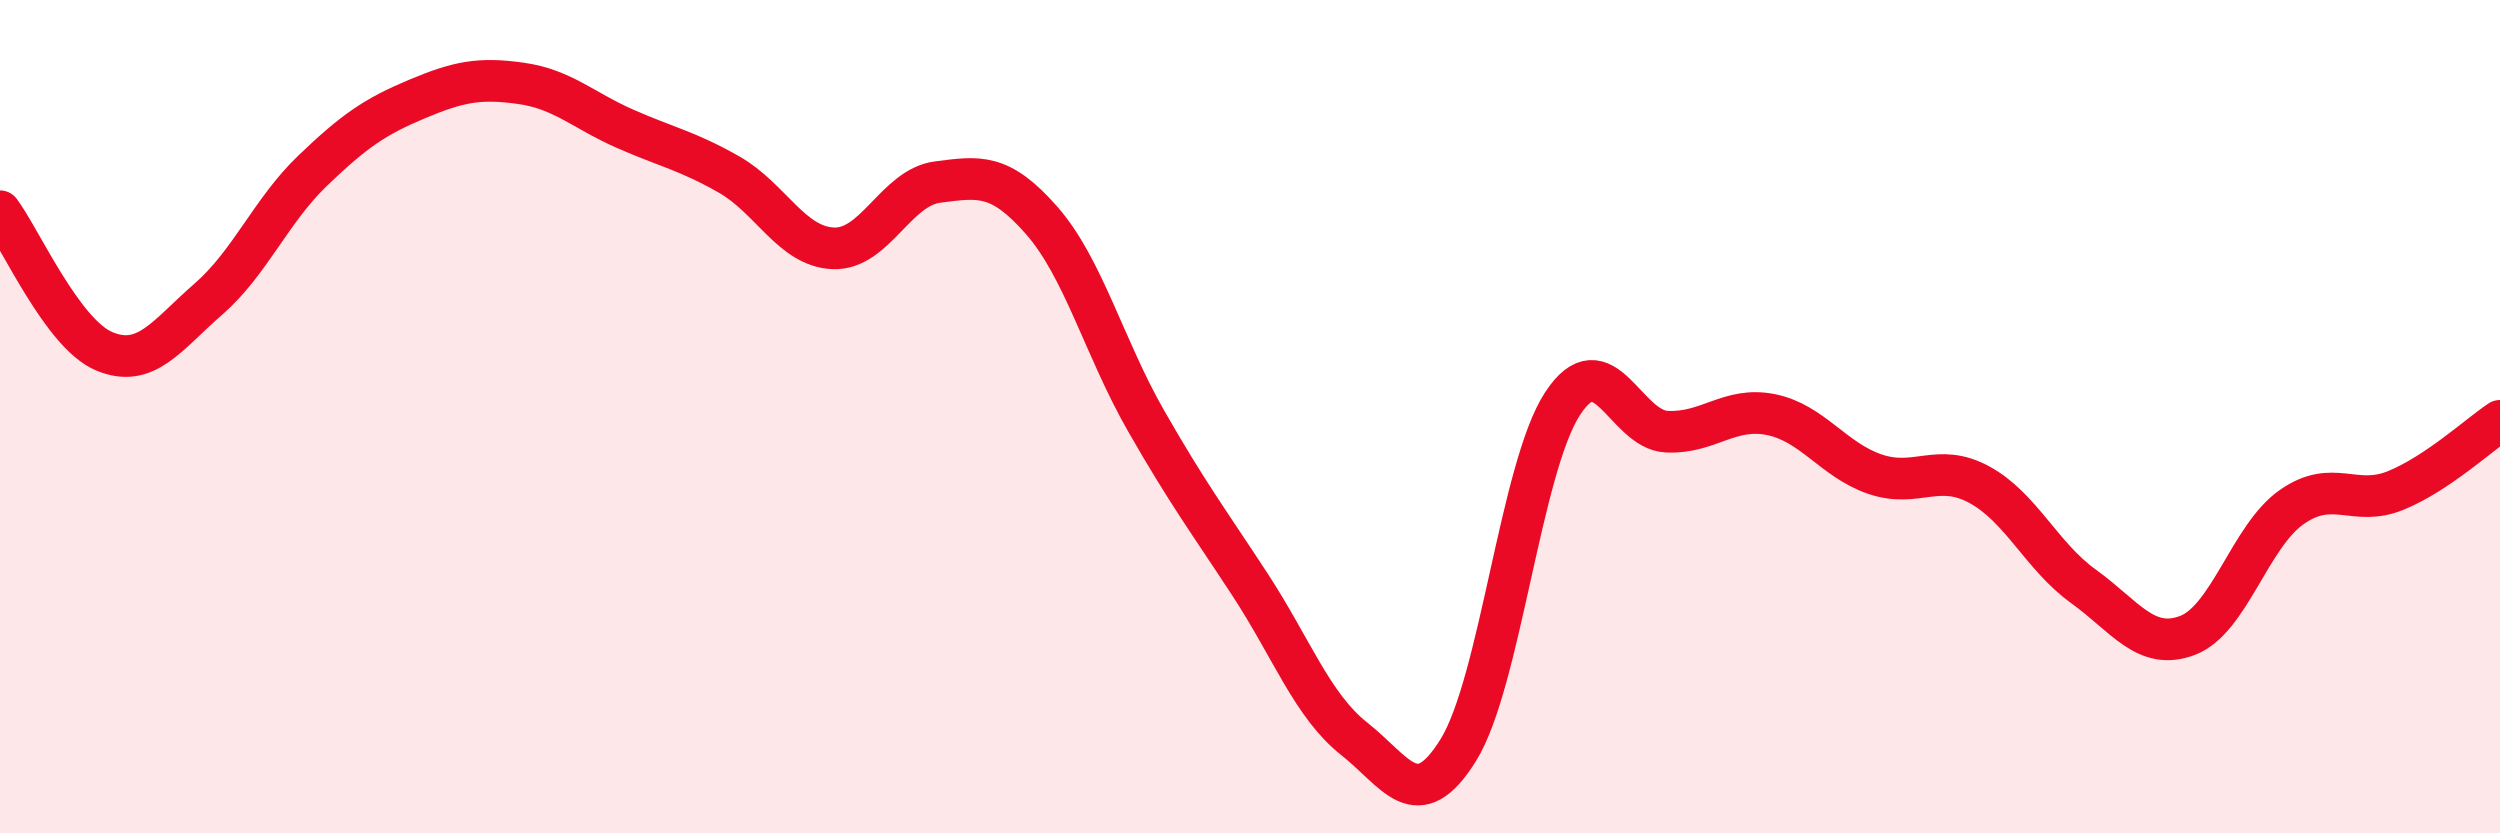 
    <svg width="60" height="20" viewBox="0 0 60 20" xmlns="http://www.w3.org/2000/svg">
      <path
        d="M 0,5.07 C 0.5,5.74 1.5,8.01 2.5,8.43 C 3.5,8.85 4,8.05 5,7.18 C 6,6.31 6.5,5.06 7.5,4.1 C 8.5,3.14 9,2.8 10,2.38 C 11,1.96 11.5,1.86 12.5,2 C 13.5,2.14 14,2.65 15,3.09 C 16,3.53 16.5,3.62 17.5,4.19 C 18.5,4.76 19,5.92 20,5.96 C 21,6 21.5,4.5 22.5,4.37 C 23.5,4.24 24,4.15 25,5.29 C 26,6.43 26.5,8.34 27.5,10.09 C 28.5,11.84 29,12.5 30,14.03 C 31,15.56 31.5,16.94 32.5,17.73 C 33.5,18.52 34,19.61 35,18 C 36,16.39 36.5,11.22 37.5,9.69 C 38.5,8.16 39,10.31 40,10.36 C 41,10.41 41.5,9.75 42.5,9.95 C 43.5,10.15 44,11.04 45,11.38 C 46,11.72 46.5,11.09 47.5,11.63 C 48.5,12.17 49,13.35 50,14.07 C 51,14.79 51.5,15.63 52.5,15.25 C 53.5,14.87 54,12.87 55,12.17 C 56,11.47 56.5,12.18 57.5,11.77 C 58.5,11.36 59.5,10.43 60,10.1L60 20L0 20Z"
        fill="#EB0A25"
        opacity="0.1"
        stroke-linecap="round"
        stroke-linejoin="round"
      />
      <path
        d="M 0,5.07 C 0.5,5.74 1.5,8.01 2.5,8.43 C 3.5,8.85 4,8.05 5,7.18 C 6,6.31 6.5,5.06 7.5,4.1 C 8.5,3.14 9,2.8 10,2.38 C 11,1.96 11.5,1.86 12.5,2 C 13.5,2.14 14,2.65 15,3.09 C 16,3.53 16.5,3.62 17.5,4.19 C 18.5,4.76 19,5.92 20,5.96 C 21,6 21.5,4.5 22.5,4.37 C 23.5,4.24 24,4.15 25,5.29 C 26,6.43 26.5,8.34 27.5,10.09 C 28.5,11.84 29,12.5 30,14.03 C 31,15.56 31.5,16.94 32.5,17.73 C 33.5,18.52 34,19.61 35,18 C 36,16.39 36.5,11.22 37.5,9.69 C 38.5,8.16 39,10.31 40,10.36 C 41,10.41 41.5,9.75 42.5,9.95 C 43.5,10.15 44,11.04 45,11.38 C 46,11.72 46.5,11.09 47.5,11.63 C 48.5,12.17 49,13.35 50,14.07 C 51,14.79 51.5,15.63 52.5,15.25 C 53.5,14.87 54,12.87 55,12.17 C 56,11.47 56.5,12.18 57.5,11.77 C 58.5,11.36 59.5,10.43 60,10.1"
        stroke="#EB0A25"
        stroke-width="1"
        fill="none"
        stroke-linecap="round"
        stroke-linejoin="round"
      />
    </svg>
  